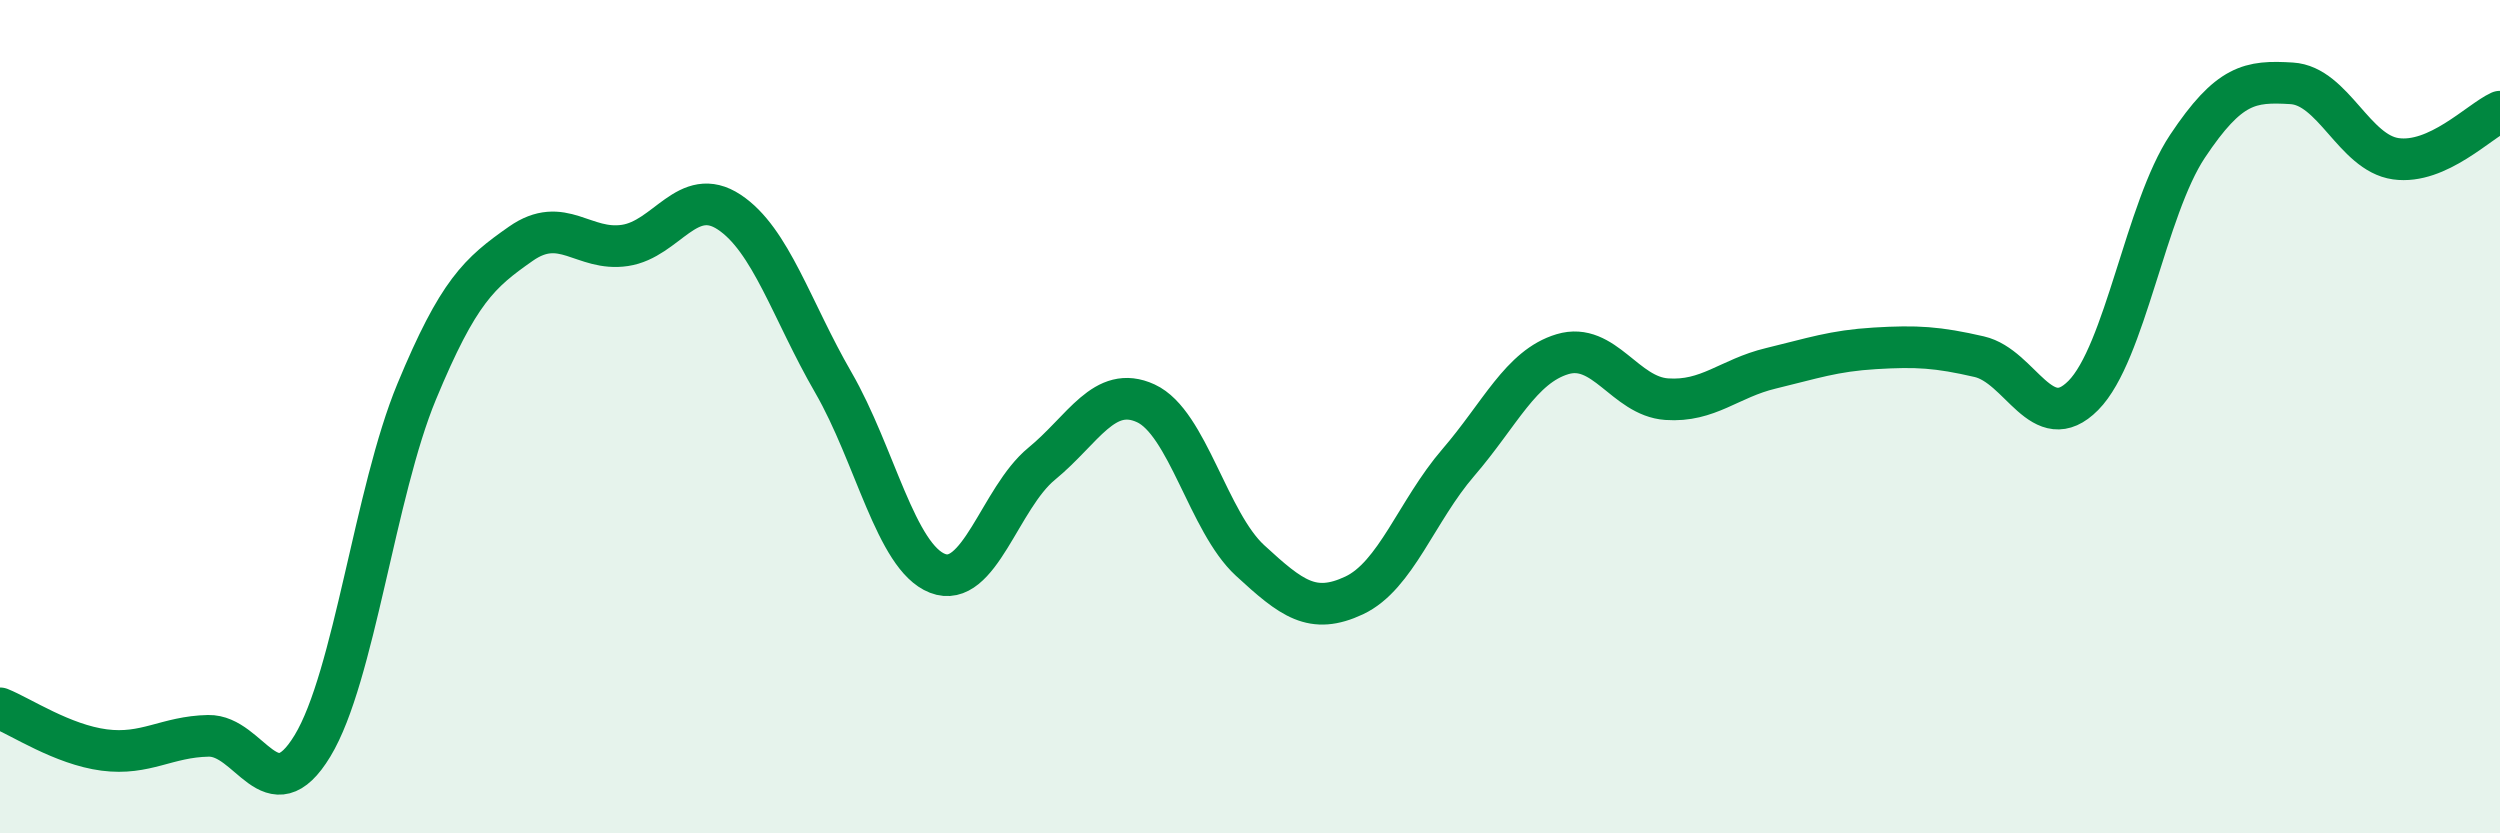 
    <svg width="60" height="20" viewBox="0 0 60 20" xmlns="http://www.w3.org/2000/svg">
      <path
        d="M 0,17 C 0.5,17.2 1.5,17.87 2.5,18 C 3.5,18.13 4,17.68 5,17.66 C 6,17.64 6.5,19.55 7.5,17.9 C 8.5,16.25 9,11.81 10,9.4 C 11,6.99 11.5,6.55 12.5,5.85 C 13.5,5.15 14,6.04 15,5.89 C 16,5.74 16.5,4.43 17.5,5.09 C 18.5,5.75 19,7.45 20,9.18 C 21,10.91 21.5,13.37 22.5,13.76 C 23.5,14.15 24,11.95 25,11.13 C 26,10.31 26.5,9.22 27.5,9.68 C 28.5,10.14 29,12.53 30,13.45 C 31,14.37 31.5,14.76 32.5,14.29 C 33.5,13.82 34,12.26 35,11.1 C 36,9.94 36.5,8.8 37.5,8.5 C 38.5,8.2 39,9.51 40,9.58 C 41,9.65 41.5,9.08 42.5,8.84 C 43.5,8.6 44,8.42 45,8.36 C 46,8.3 46.5,8.33 47.5,8.56 C 48.5,8.79 49,10.5 50,9.49 C 51,8.48 51.5,5.01 52.5,3.51 C 53.5,2.01 54,1.94 55,2 C 56,2.06 56.5,3.67 57.5,3.81 C 58.5,3.95 59.5,2.91 60,2.68L60 20L0 20Z"
        fill="#008740"
        opacity="0.1"
        stroke-linecap="round"
        stroke-linejoin="round"
      />
      <path
        d="M 0,17 C 0.5,17.2 1.5,17.87 2.5,18 C 3.5,18.13 4,17.68 5,17.66 C 6,17.64 6.5,19.55 7.5,17.9 C 8.5,16.25 9,11.81 10,9.4 C 11,6.99 11.5,6.55 12.5,5.85 C 13.5,5.15 14,6.04 15,5.89 C 16,5.74 16.5,4.43 17.5,5.09 C 18.5,5.75 19,7.45 20,9.18 C 21,10.91 21.5,13.37 22.5,13.76 C 23.5,14.15 24,11.95 25,11.13 C 26,10.31 26.5,9.22 27.5,9.68 C 28.5,10.14 29,12.53 30,13.45 C 31,14.37 31.5,14.76 32.5,14.29 C 33.5,13.82 34,12.26 35,11.1 C 36,9.94 36.5,8.8 37.5,8.5 C 38.5,8.2 39,9.51 40,9.58 C 41,9.65 41.5,9.08 42.5,8.84 C 43.5,8.6 44,8.42 45,8.36 C 46,8.3 46.5,8.33 47.5,8.56 C 48.5,8.79 49,10.5 50,9.49 C 51,8.48 51.5,5.01 52.5,3.51 C 53.5,2.01 54,1.94 55,2 C 56,2.06 56.5,3.67 57.5,3.81 C 58.5,3.95 59.5,2.91 60,2.68"
        stroke="#008740"
        stroke-width="1"
        fill="none"
        stroke-linecap="round"
        stroke-linejoin="round"
      />
    </svg>
  